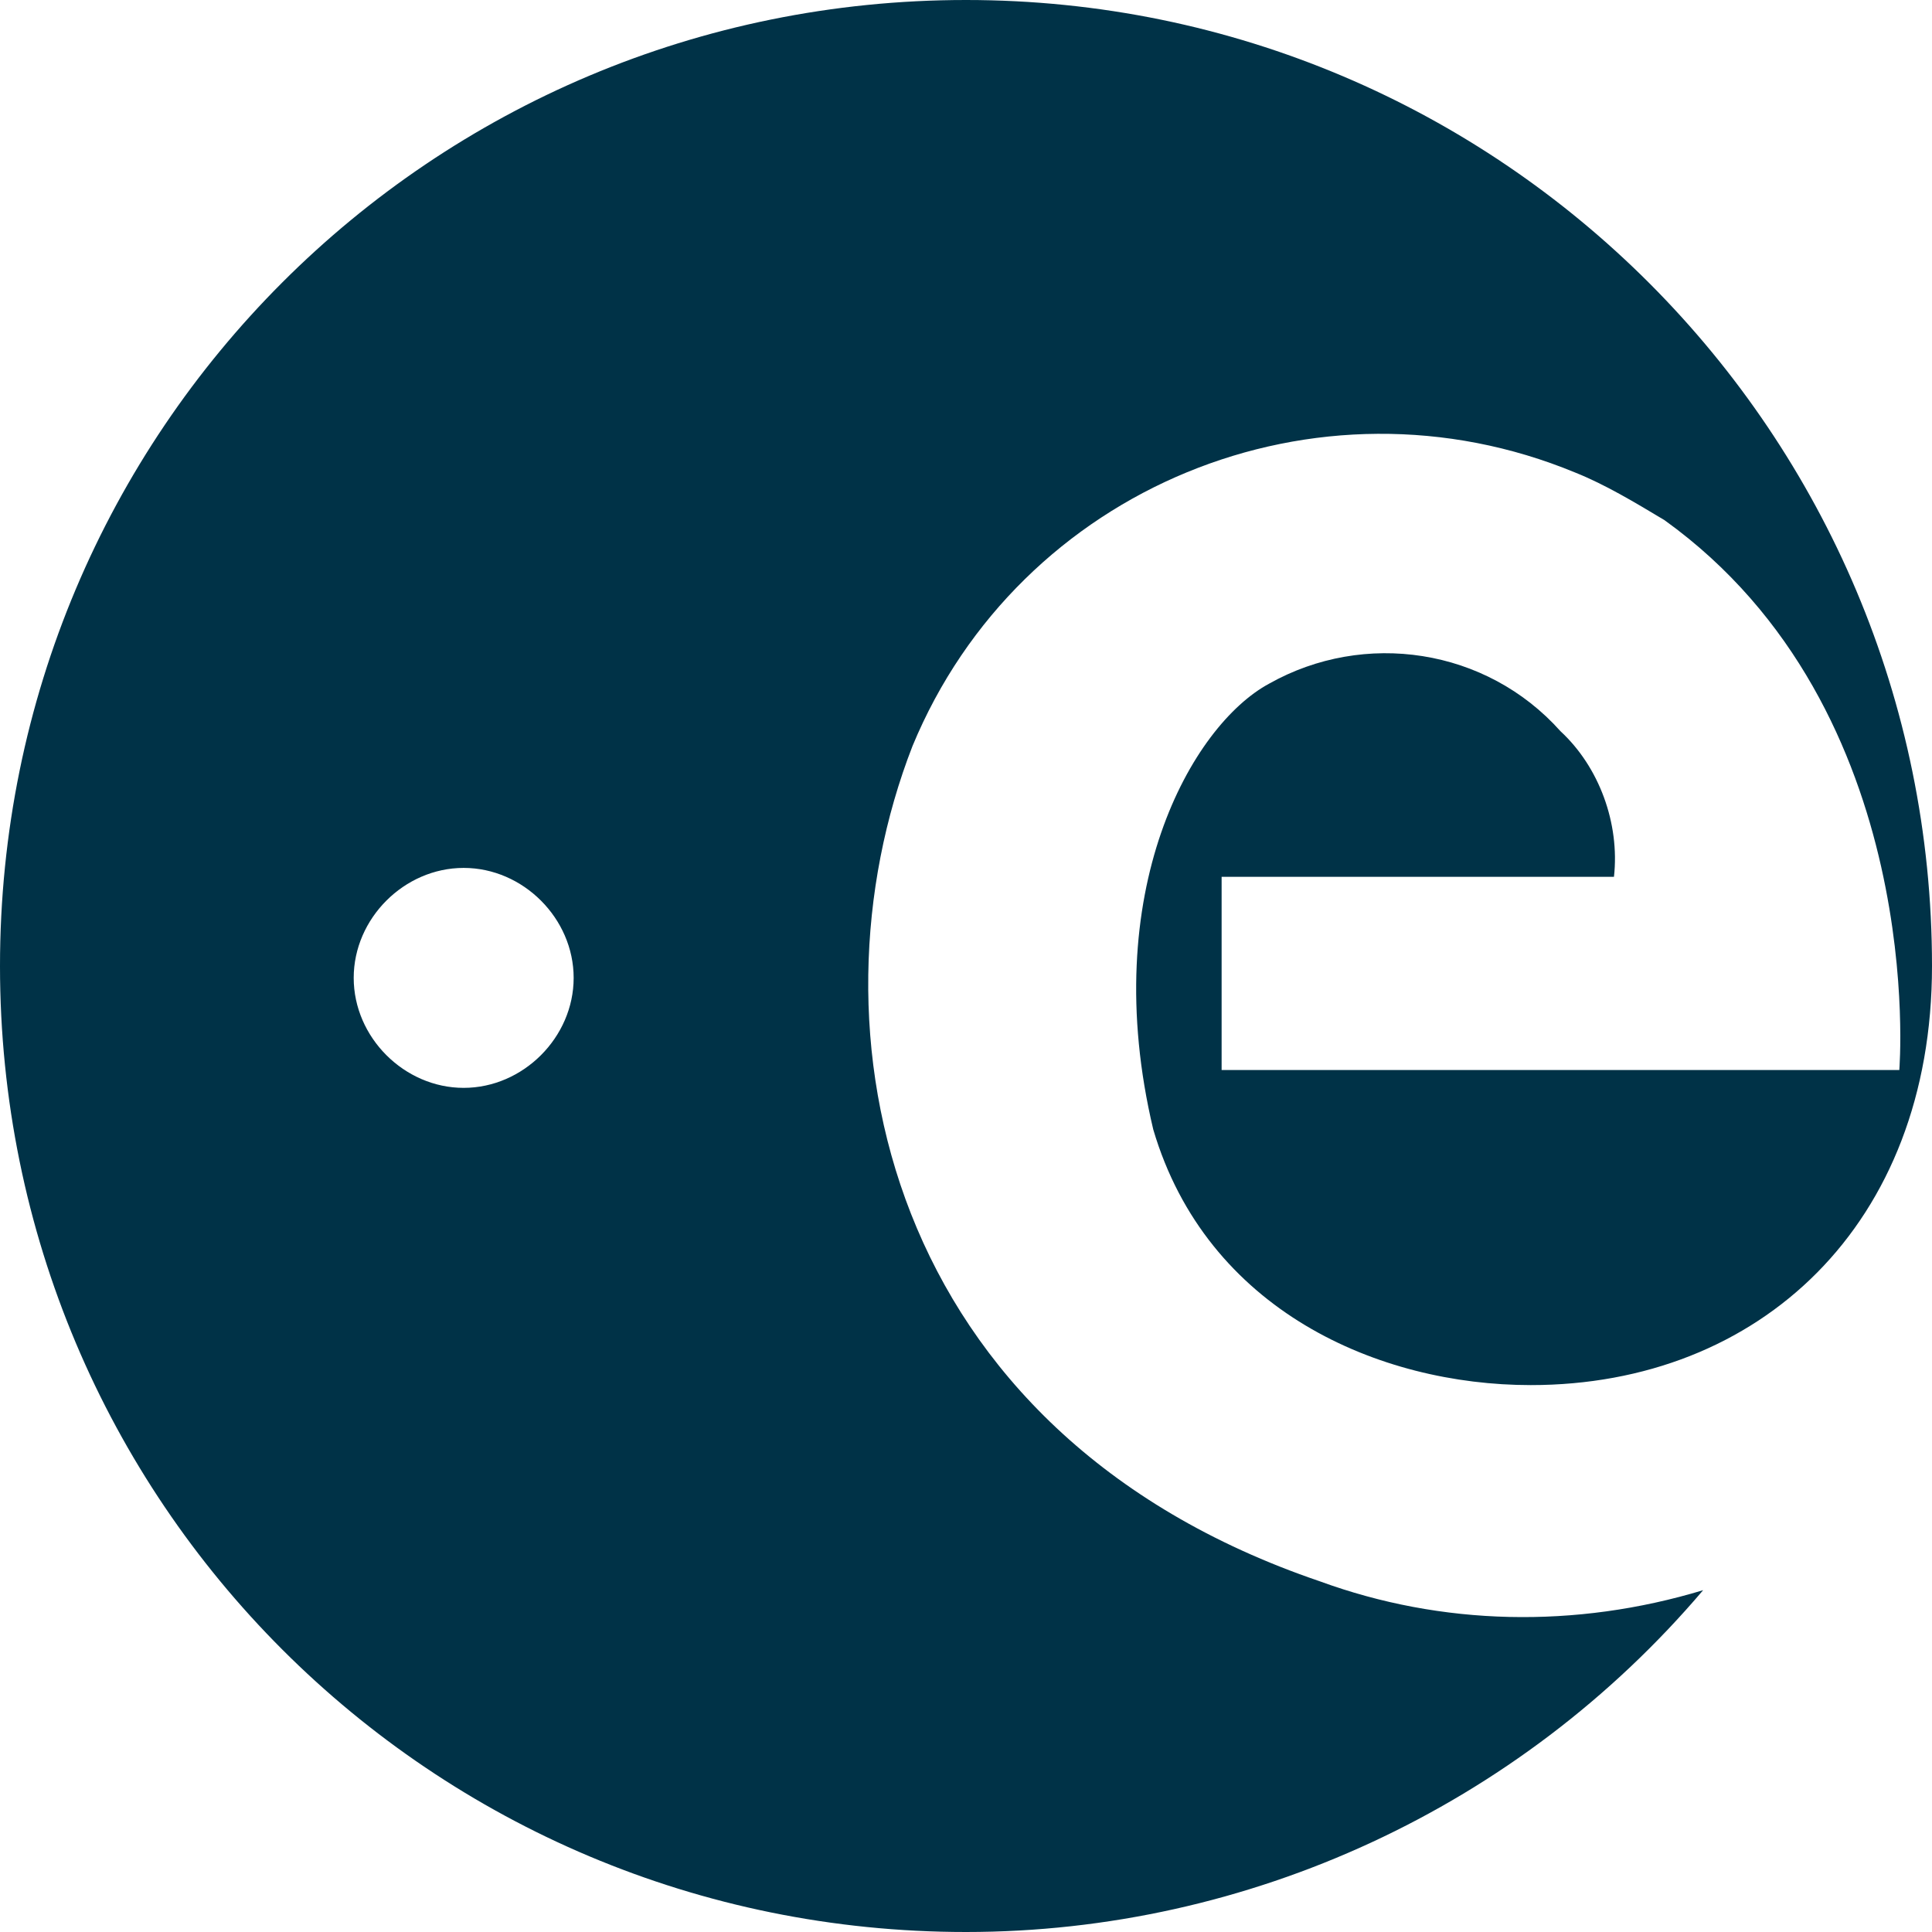 <svg version="1.1" id="Layer_1" xmlns:x="ns_extend;" xmlns:i="ns_ai;" xmlns:graph="ns_graphs;" xmlns="http://www.w3.org/2000/svg" xmlns:xlink="http://www.w3.org/1999/xlink" x="0px" y="0px" viewBox="0 0 65 65" style="enable-background:new 0 0 65 65;" xml:space="preserve">
 <style type="text/css">
  .st0{fill:#003247;}
 </style>
 <g>
  <path class="st0" d="M56.1,46.1">
  </path>
  <path class="st0" d="M44.4,53.2C29.7,48.2,27,34.6,30.7,25.1c3.6-8.7,13.6-12.8,22.3-9.2c1,0.4,2,1,3,1.6
		c8.9,6.4,7.9,18.5,7.9,18.5H41.1v-6.5h13.2c0.2-1.8-0.5-3.7-1.8-4.9c-2.5-2.8-6.6-3.4-9.8-1.6c-2.6,1.4-5.8,7-3.9,15
		c1.8,6.1,7.6,8.6,12.7,8.6l0,0c7.7,0,13.5-5.4,13.5-14.1C65,14.6,50.5,0,32.5,0S0,14.5,0,32.5S14.5,65,32.5,65
		c9.5,0,18.6-4.2,24.8-11.5C53,54.8,48.5,54.7,44.4,53.2z M15.6,36.6c-2,0-3.7-1.7-3.7-3.7c0-2,1.7-3.7,3.7-3.7c2,0,3.7,1.7,3.7,3.7
		c0,0,0,0,0,0C19.3,34.9,17.6,36.6,15.6,36.6z">
  </path>
 </g>
</svg>